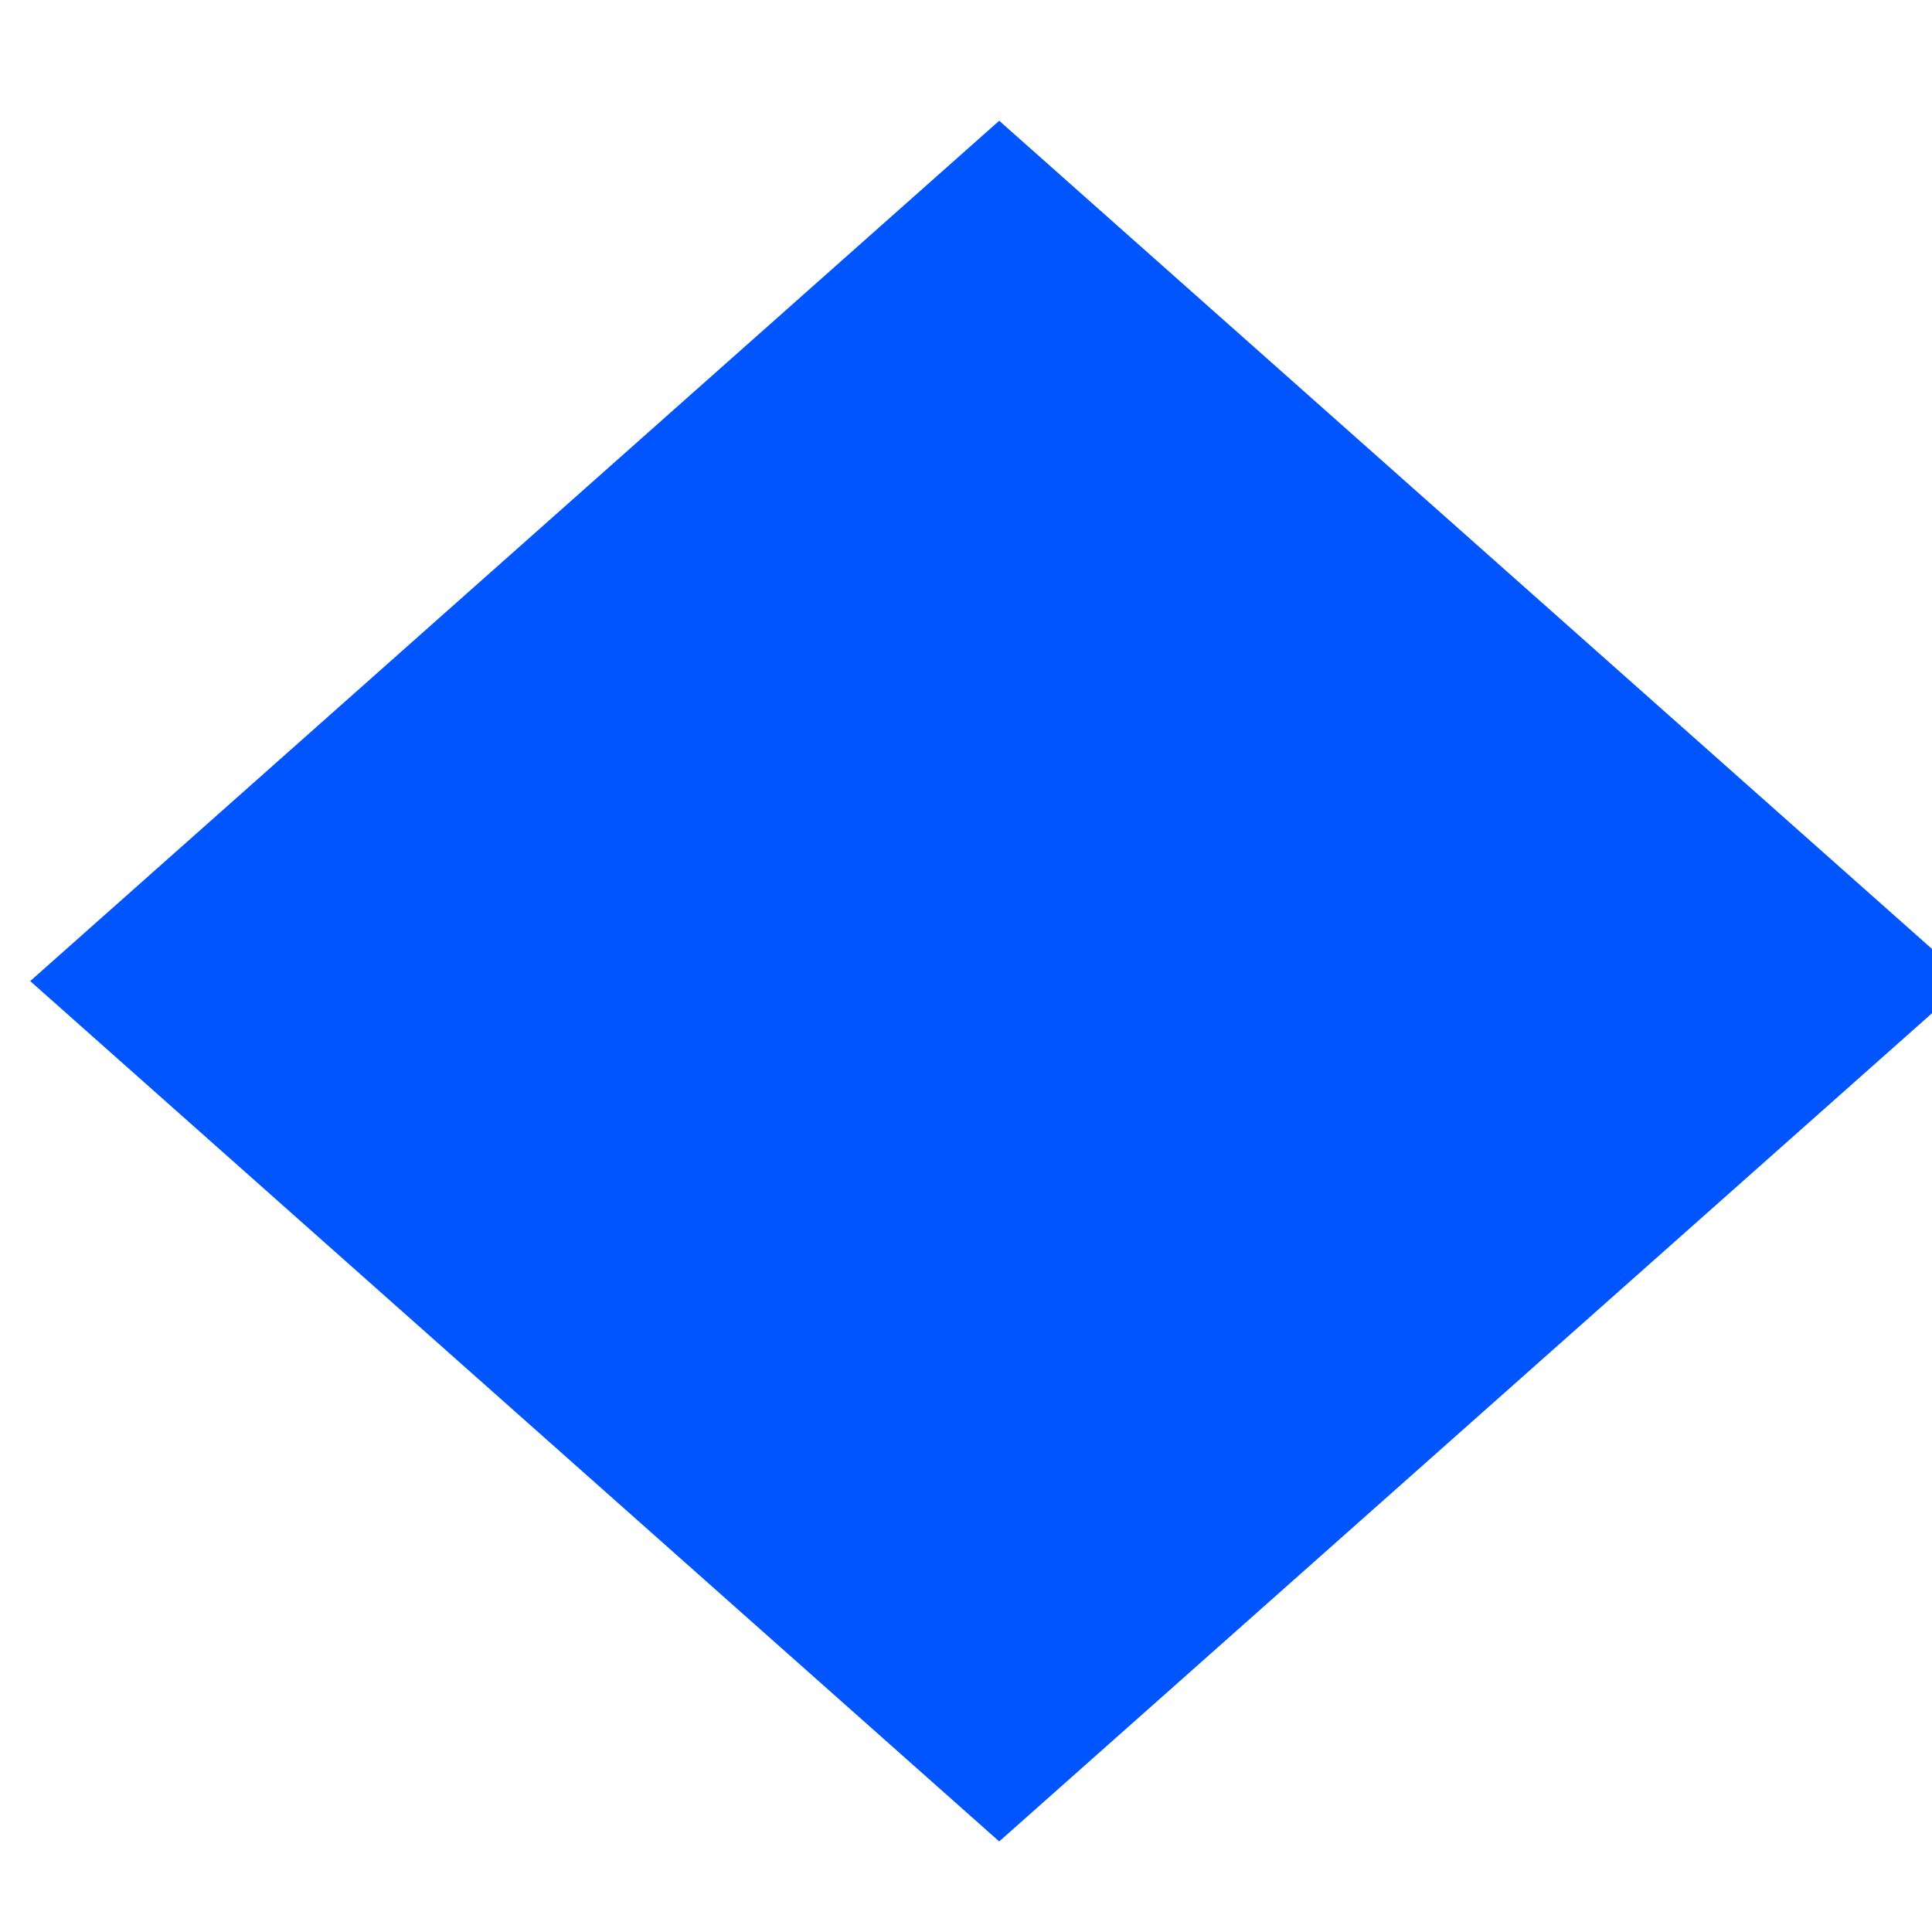 <svg version="1.2" xmlns="http://www.w3.org/2000/svg" viewBox="0 0 64 64" width="64" height="64">
	<title>cryptologos</title>
	<style>
		.s0 { fill: #0055fe } 
	</style>
	<path id="Layer" class="s0" d="m1 32.5l32.1-28.5 32.1 28.5-32.1 28.5z"/>
</svg>